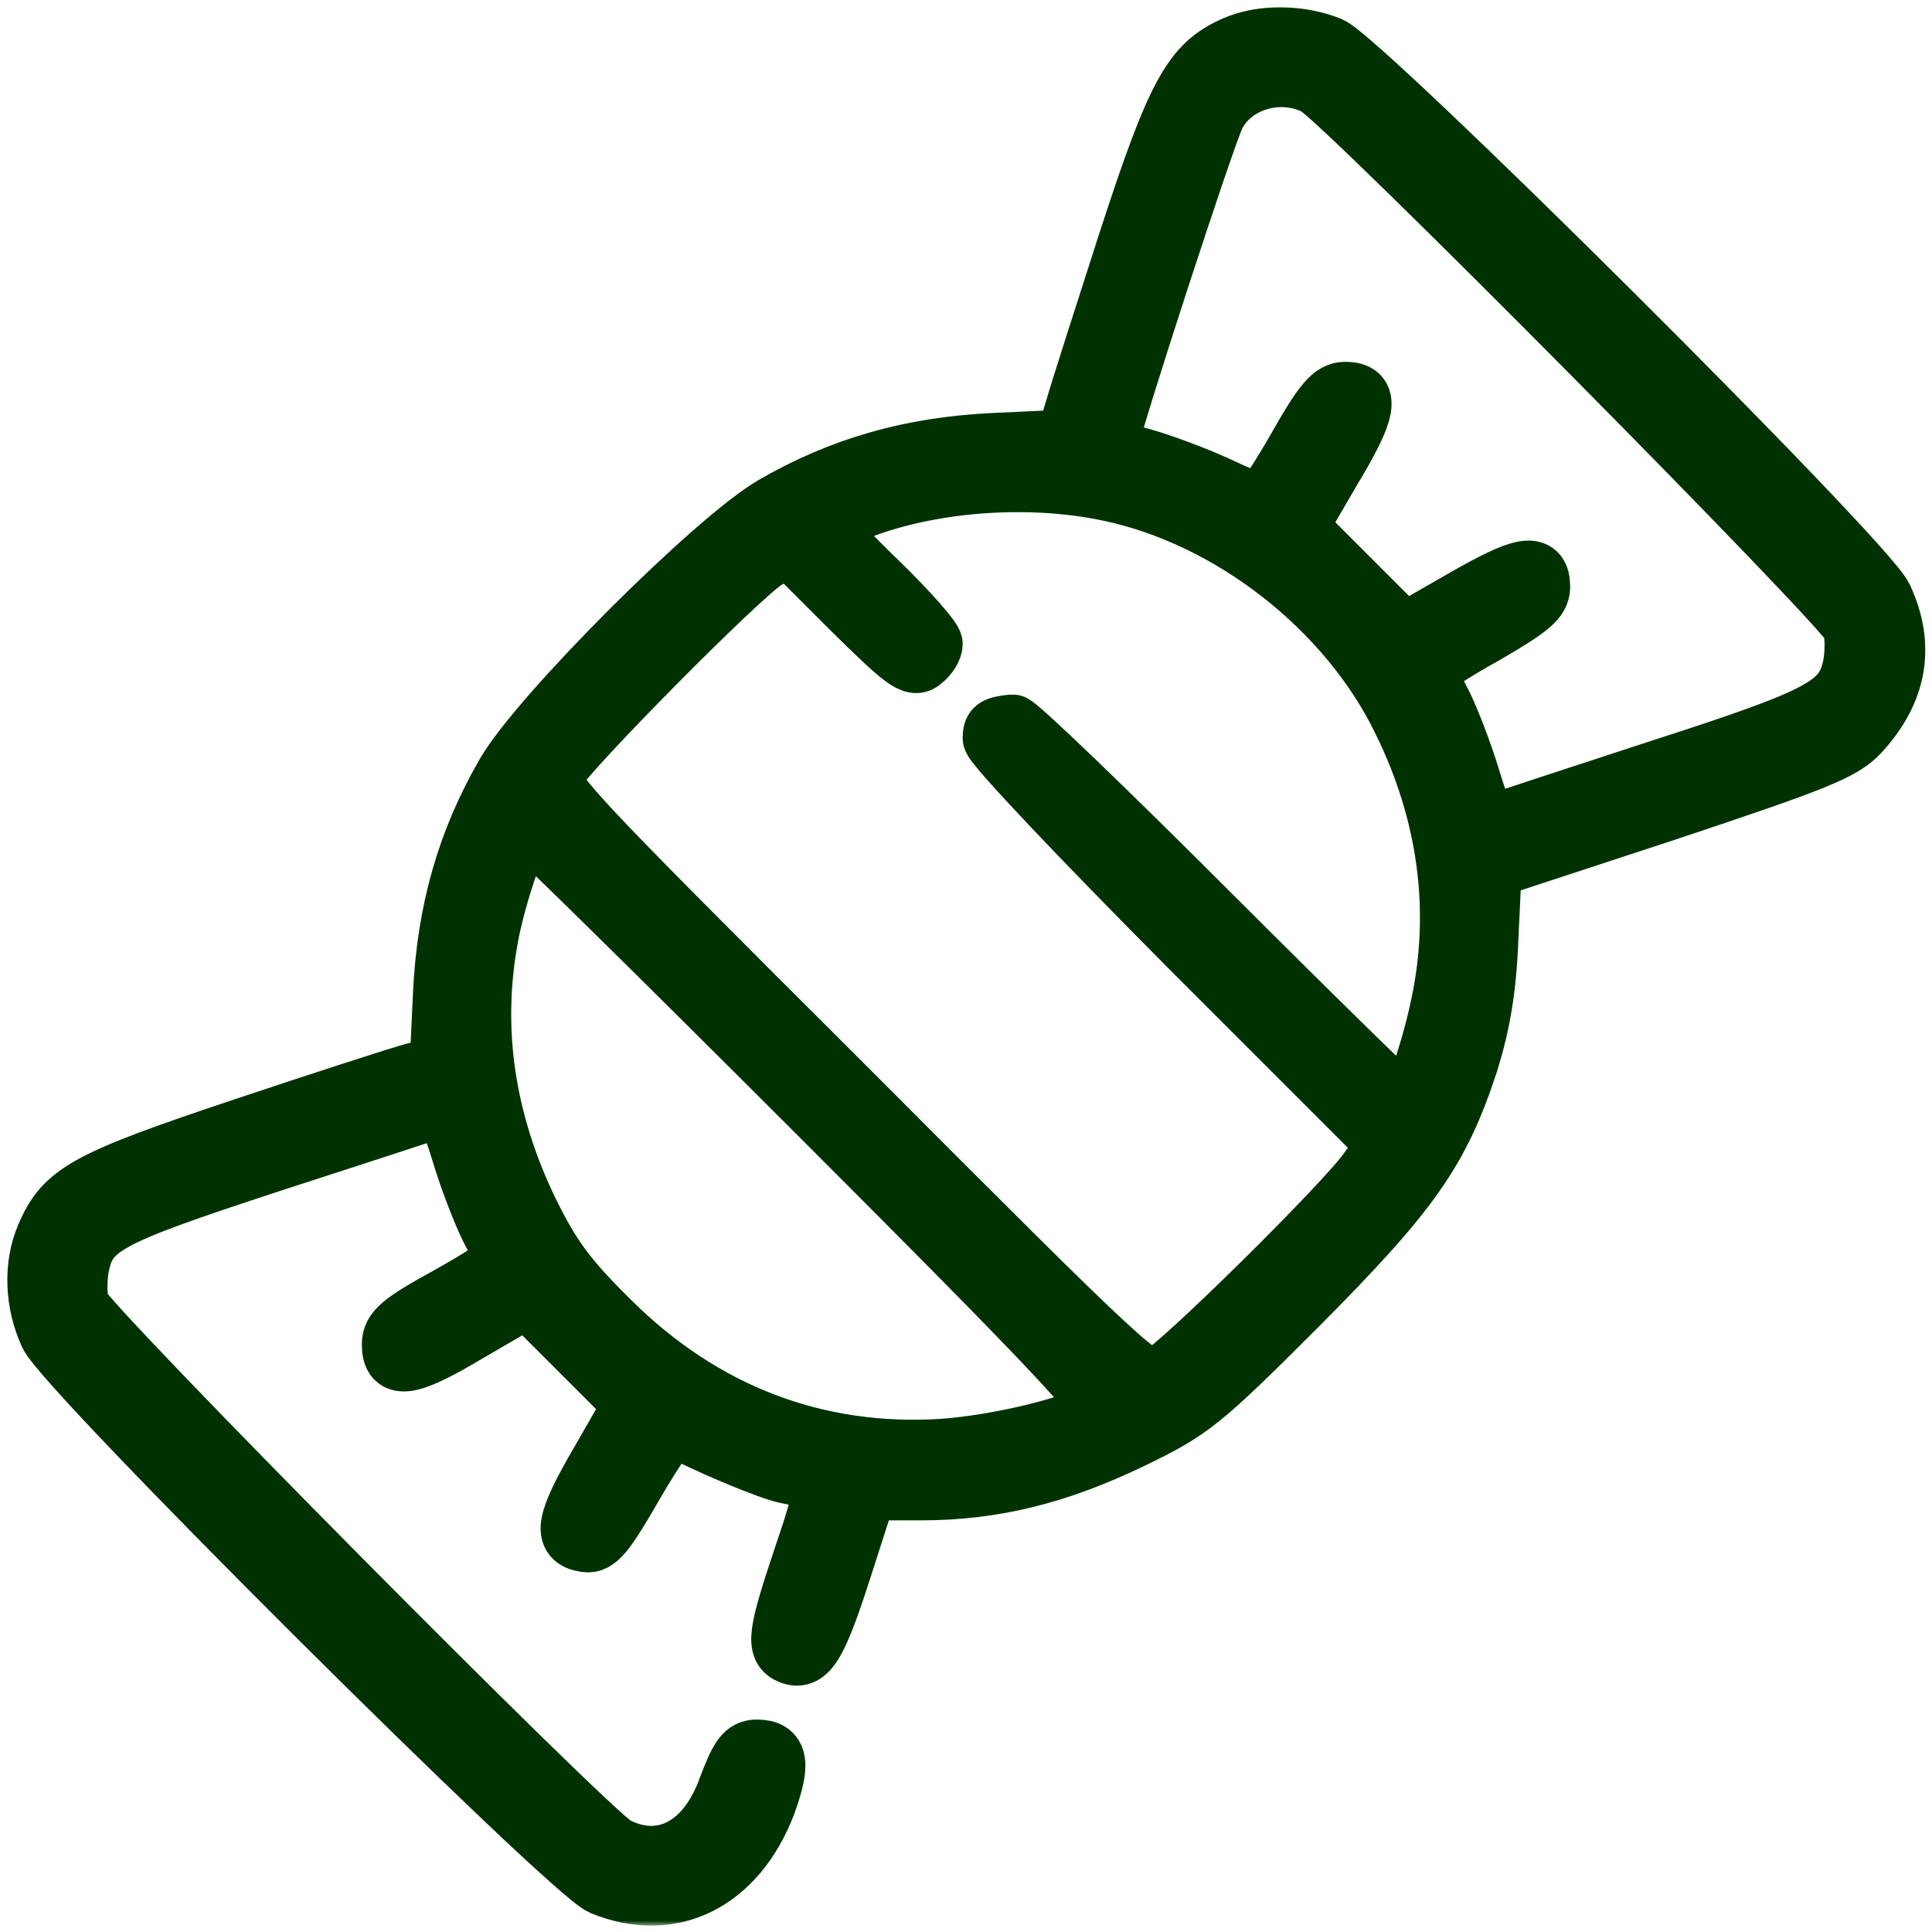 <svg xmlns="http://www.w3.org/2000/svg" fill="none" viewBox="0 0 194 194" height="194" width="194">
<mask fill="black" height="193" width="194" y="0.36" x="-0.266" maskUnits="userSpaceOnUse" id="path-1-outside-1_15_47">
<rect height="193" width="194" y="0.36" x="-0.266" fill="white"></rect>
<path d="M124 4.6C119.734 6.467 118.134 9.333 113.334 24.067C110.867 31.733 108.4 39.4 107.934 41.067L107 44.133L99.8 44.467C91.467 44.867 84.467 46.867 77.667 50.8C71.734 54.267 54.267 71.733 50.8 77.667C46.867 84.467 44.867 91.467 44.467 99.8L44.133 107L41.733 107.667C40.4 108 32.6 110.533 24.4 113.267C8.667 118.533 6.467 119.733 4.6 124.133C3.334 127.067 3.467 130.8 4.934 134C6.667 137.733 57.067 187.867 60.467 189.333C67.467 192.2 73.933 188.933 76.933 181.133C78.4 177.067 78.2 175.667 76 175.667C74.8 175.667 74.267 176.4 73.067 179.6C70.933 185.533 66.4 187.8 61.8 185.4C59.133 184 8.534 132.933 8 131.133C7.734 130.267 7.734 128.533 7.934 127.333C8.734 123.133 10.334 122.267 27.2 116.733C35.867 113.933 43.4 111.467 43.934 111.267C44.6 111 45.267 112.267 46.334 115.8C47.133 118.467 48.467 121.867 49.2 123.333C50 124.8 50.667 126.2 50.667 126.533C50.667 126.8 48.133 128.467 45 130.2C40.267 132.8 39.334 133.6 39.334 135C39.334 137.6 41.067 137.333 47.2 133.667L52.934 130.333L58.267 135.667L63.6 141L60.267 146.8C56.733 152.867 56.467 154.533 58.8 154.867C59.934 155.067 60.8 154 63.667 149C65.6 145.667 67.4 143.067 67.6 143.2C70.667 144.867 77.267 147.667 79.067 148C83.2 148.8 83.2 148.8 80.667 156.333C78.067 164.067 77.867 165.533 79.4 166.133C81.133 166.8 82.133 165.067 84.667 157.133L87.067 149.667H92.4C99.8 149.667 106.2 148.067 113.667 144.467C119.6 141.6 120.6 140.8 130.334 131.067C141.667 119.667 144.534 115.6 147.467 106.667C148.667 102.8 149.267 99.333 149.467 94.267L149.8 87.2L167.267 81.467C182.467 76.4 185 75.4 186.734 73.533C190.534 69.4 191.334 64.867 189.067 60C187.334 56.267 136.934 6.133 133.534 4.667C130.534 3.467 126.734 3.4 124 4.6ZM132.2 8.6C134.867 10 185.467 61.067 186 62.867C186.267 63.733 186.267 65.467 186.067 66.667C185.267 70.8 183.4 71.867 166.667 77.267C158.067 80.067 150.6 82.533 150.067 82.733C149.4 83 148.734 81.733 147.667 78.2C146.867 75.533 145.534 72.133 144.8 70.667C144 69.2 143.334 67.733 143.334 67.467C143.334 67.133 145.867 65.467 149 63.733C153.6 61.067 154.667 60.2 154.667 58.933C154.667 56.4 152.934 56.733 146.8 60.267L141 63.6L135.667 58.267L130.334 52.933L133.667 47.2C137.333 41.133 137.6 39.333 135.067 39.333C133.8 39.333 132.867 40.4 130.267 45C128.467 48.133 126.8 50.667 126.534 50.6C126.2 50.6 124.2 49.733 122.067 48.733C119.867 47.733 116.6 46.533 114.734 46C112.667 45.467 111.334 44.8 111.4 44.267C111.534 42.733 121.067 13.467 122.067 11.533C123.867 8.067 128.6 6.733 132.2 8.6ZM111.334 49.333C123.534 51.867 135.334 61.067 140.8 72.333C145.4 81.667 146.667 91.4 144.667 100.867C143.667 105.667 141.8 111 141.134 111C140.934 111 132.134 102.4 121.534 91.8C111 81.267 102.067 72.667 101.667 72.733C99.933 72.933 99.667 73.067 99.667 74.133C99.667 74.8 108.6 84.2 119.467 95.133L139.267 114.933L137.4 117.533C135.2 120.733 118.6 137.133 116.4 138.267C114.867 139.133 113.734 138.067 84.867 109.133C56 80.333 54.867 79.133 55.667 77.6C56.867 75.4 74.2 57.867 76.867 56.2L79.133 54.8L85.334 61C90.734 66.333 91.734 67.133 92.6 66.333C93.2 65.867 93.667 65.133 93.667 64.667C93.667 64.2 91.267 61.467 88.334 58.6C85.4 55.8 83 53.2 83 52.933C83 52.667 84.267 51.933 85.867 51.333C93.133 48.4 103.067 47.6 111.334 49.333ZM82.334 112C105.534 135.2 111.134 141.133 110.334 141.667C108 143.2 100.267 145.067 94.667 145.467C82 146.267 70.6 141.933 61.267 132.667C56.867 128.333 55.334 126.2 53.067 121.6C48.667 112.467 47.334 103.267 49.067 94C49.867 89.667 52.2 83 52.867 83C53.133 83 66.4 96.067 82.334 112Z"></path>
</mask>
<path fill="#003201" d="M124 4.6C119.734 6.467 118.134 9.333 113.334 24.067C110.867 31.733 108.4 39.4 107.934 41.067L107 44.133L99.8 44.467C91.467 44.867 84.467 46.867 77.667 50.8C71.734 54.267 54.267 71.733 50.8 77.667C46.867 84.467 44.867 91.467 44.467 99.8L44.133 107L41.733 107.667C40.4 108 32.6 110.533 24.4 113.267C8.667 118.533 6.467 119.733 4.6 124.133C3.334 127.067 3.467 130.8 4.934 134C6.667 137.733 57.067 187.867 60.467 189.333C67.467 192.2 73.933 188.933 76.933 181.133C78.4 177.067 78.2 175.667 76 175.667C74.8 175.667 74.267 176.4 73.067 179.6C70.933 185.533 66.4 187.8 61.8 185.4C59.133 184 8.534 132.933 8 131.133C7.734 130.267 7.734 128.533 7.934 127.333C8.734 123.133 10.334 122.267 27.2 116.733C35.867 113.933 43.4 111.467 43.934 111.267C44.6 111 45.267 112.267 46.334 115.8C47.133 118.467 48.467 121.867 49.2 123.333C50 124.8 50.667 126.2 50.667 126.533C50.667 126.8 48.133 128.467 45 130.2C40.267 132.8 39.334 133.6 39.334 135C39.334 137.6 41.067 137.333 47.2 133.667L52.934 130.333L58.267 135.667L63.6 141L60.267 146.8C56.733 152.867 56.467 154.533 58.8 154.867C59.934 155.067 60.8 154 63.667 149C65.6 145.667 67.4 143.067 67.6 143.2C70.667 144.867 77.267 147.667 79.067 148C83.2 148.8 83.2 148.8 80.667 156.333C78.067 164.067 77.867 165.533 79.4 166.133C81.133 166.8 82.133 165.067 84.667 157.133L87.067 149.667H92.4C99.8 149.667 106.2 148.067 113.667 144.467C119.6 141.6 120.6 140.8 130.334 131.067C141.667 119.667 144.534 115.6 147.467 106.667C148.667 102.8 149.267 99.333 149.467 94.267L149.8 87.2L167.267 81.467C182.467 76.4 185 75.4 186.734 73.533C190.534 69.4 191.334 64.867 189.067 60C187.334 56.267 136.934 6.133 133.534 4.667C130.534 3.467 126.734 3.4 124 4.6ZM132.2 8.6C134.867 10 185.467 61.067 186 62.867C186.267 63.733 186.267 65.467 186.067 66.667C185.267 70.8 183.4 71.867 166.667 77.267C158.067 80.067 150.6 82.533 150.067 82.733C149.4 83 148.734 81.733 147.667 78.2C146.867 75.533 145.534 72.133 144.8 70.667C144 69.2 143.334 67.733 143.334 67.467C143.334 67.133 145.867 65.467 149 63.733C153.6 61.067 154.667 60.2 154.667 58.933C154.667 56.4 152.934 56.733 146.8 60.267L141 63.6L135.667 58.267L130.334 52.933L133.667 47.2C137.333 41.133 137.6 39.333 135.067 39.333C133.8 39.333 132.867 40.4 130.267 45C128.467 48.133 126.8 50.667 126.534 50.6C126.2 50.6 124.2 49.733 122.067 48.733C119.867 47.733 116.6 46.533 114.734 46C112.667 45.467 111.334 44.8 111.4 44.267C111.534 42.733 121.067 13.467 122.067 11.533C123.867 8.067 128.6 6.733 132.2 8.6ZM111.334 49.333C123.534 51.867 135.334 61.067 140.8 72.333C145.4 81.667 146.667 91.4 144.667 100.867C143.667 105.667 141.8 111 141.134 111C140.934 111 132.134 102.4 121.534 91.8C111 81.267 102.067 72.667 101.667 72.733C99.933 72.933 99.667 73.067 99.667 74.133C99.667 74.8 108.6 84.2 119.467 95.133L139.267 114.933L137.4 117.533C135.2 120.733 118.6 137.133 116.4 138.267C114.867 139.133 113.734 138.067 84.867 109.133C56 80.333 54.867 79.133 55.667 77.6C56.867 75.4 74.2 57.867 76.867 56.2L79.133 54.8L85.334 61C90.734 66.333 91.734 67.133 92.6 66.333C93.2 65.867 93.667 65.133 93.667 64.667C93.667 64.2 91.267 61.467 88.334 58.6C85.4 55.8 83 53.2 83 52.933C83 52.667 84.267 51.933 85.867 51.333C93.133 48.4 103.067 47.6 111.334 49.333ZM82.334 112C105.534 135.2 111.134 141.133 110.334 141.667C108 143.2 100.267 145.067 94.667 145.467C82 146.267 70.6 141.933 61.267 132.667C56.867 128.333 55.334 126.2 53.067 121.6C48.667 112.467 47.334 103.267 49.067 94C49.867 89.667 52.2 83 52.867 83C53.133 83 66.4 96.067 82.334 112Z"></path>
<path mask="url(#path-1-outside-1_15_47)" stroke-width="6" stroke="#003201" d="M124 4.6C119.734 6.467 118.134 9.333 113.334 24.067C110.867 31.733 108.4 39.4 107.934 41.067L107 44.133L99.8 44.467C91.467 44.867 84.467 46.867 77.667 50.8C71.734 54.267 54.267 71.733 50.8 77.667C46.867 84.467 44.867 91.467 44.467 99.8L44.133 107L41.733 107.667C40.4 108 32.6 110.533 24.4 113.267C8.667 118.533 6.467 119.733 4.6 124.133C3.334 127.067 3.467 130.8 4.934 134C6.667 137.733 57.067 187.867 60.467 189.333C67.467 192.2 73.933 188.933 76.933 181.133C78.4 177.067 78.2 175.667 76 175.667C74.8 175.667 74.267 176.4 73.067 179.6C70.933 185.533 66.4 187.8 61.8 185.4C59.133 184 8.534 132.933 8 131.133C7.734 130.267 7.734 128.533 7.934 127.333C8.734 123.133 10.334 122.267 27.2 116.733C35.867 113.933 43.4 111.467 43.934 111.267C44.6 111 45.267 112.267 46.334 115.8C47.133 118.467 48.467 121.867 49.2 123.333C50 124.8 50.667 126.2 50.667 126.533C50.667 126.8 48.133 128.467 45 130.2C40.267 132.8 39.334 133.6 39.334 135C39.334 137.6 41.067 137.333 47.2 133.667L52.934 130.333L58.267 135.667L63.6 141L60.267 146.8C56.733 152.867 56.467 154.533 58.8 154.867C59.934 155.067 60.8 154 63.667 149C65.6 145.667 67.4 143.067 67.6 143.2C70.667 144.867 77.267 147.667 79.067 148C83.2 148.8 83.2 148.8 80.667 156.333C78.067 164.067 77.867 165.533 79.4 166.133C81.133 166.8 82.133 165.067 84.667 157.133L87.067 149.667H92.4C99.8 149.667 106.2 148.067 113.667 144.467C119.6 141.6 120.6 140.8 130.334 131.067C141.667 119.667 144.534 115.6 147.467 106.667C148.667 102.8 149.267 99.333 149.467 94.267L149.8 87.2L167.267 81.467C182.467 76.4 185 75.4 186.734 73.533C190.534 69.4 191.334 64.867 189.067 60C187.334 56.267 136.934 6.133 133.534 4.667C130.534 3.467 126.734 3.4 124 4.6ZM132.2 8.6C134.867 10 185.467 61.067 186 62.867C186.267 63.733 186.267 65.467 186.067 66.667C185.267 70.8 183.4 71.867 166.667 77.267C158.067 80.067 150.6 82.533 150.067 82.733C149.4 83 148.734 81.733 147.667 78.2C146.867 75.533 145.534 72.133 144.8 70.667C144 69.2 143.334 67.733 143.334 67.467C143.334 67.133 145.867 65.467 149 63.733C153.6 61.067 154.667 60.2 154.667 58.933C154.667 56.4 152.934 56.733 146.8 60.267L141 63.6L135.667 58.267L130.334 52.933L133.667 47.2C137.333 41.133 137.6 39.333 135.067 39.333C133.8 39.333 132.867 40.4 130.267 45C128.467 48.133 126.8 50.667 126.534 50.6C126.2 50.6 124.2 49.733 122.067 48.733C119.867 47.733 116.6 46.533 114.734 46C112.667 45.467 111.334 44.8 111.4 44.267C111.534 42.733 121.067 13.467 122.067 11.533C123.867 8.067 128.6 6.733 132.2 8.6ZM111.334 49.333C123.534 51.867 135.334 61.067 140.8 72.333C145.4 81.667 146.667 91.4 144.667 100.867C143.667 105.667 141.8 111 141.134 111C140.934 111 132.134 102.4 121.534 91.8C111 81.267 102.067 72.667 101.667 72.733C99.933 72.933 99.667 73.067 99.667 74.133C99.667 74.8 108.6 84.2 119.467 95.133L139.267 114.933L137.4 117.533C135.2 120.733 118.6 137.133 116.4 138.267C114.867 139.133 113.734 138.067 84.867 109.133C56 80.333 54.867 79.133 55.667 77.6C56.867 75.4 74.2 57.867 76.867 56.2L79.133 54.8L85.334 61C90.734 66.333 91.734 67.133 92.6 66.333C93.2 65.867 93.667 65.133 93.667 64.667C93.667 64.2 91.267 61.467 88.334 58.6C85.4 55.8 83 53.2 83 52.933C83 52.667 84.267 51.933 85.867 51.333C93.133 48.4 103.067 47.6 111.334 49.333ZM82.334 112C105.534 135.2 111.134 141.133 110.334 141.667C108 143.2 100.267 145.067 94.667 145.467C82 146.267 70.6 141.933 61.267 132.667C56.867 128.333 55.334 126.2 53.067 121.6C48.667 112.467 47.334 103.267 49.067 94C49.867 89.667 52.2 83 52.867 83C53.133 83 66.4 96.067 82.334 112Z"></path>
</svg>
